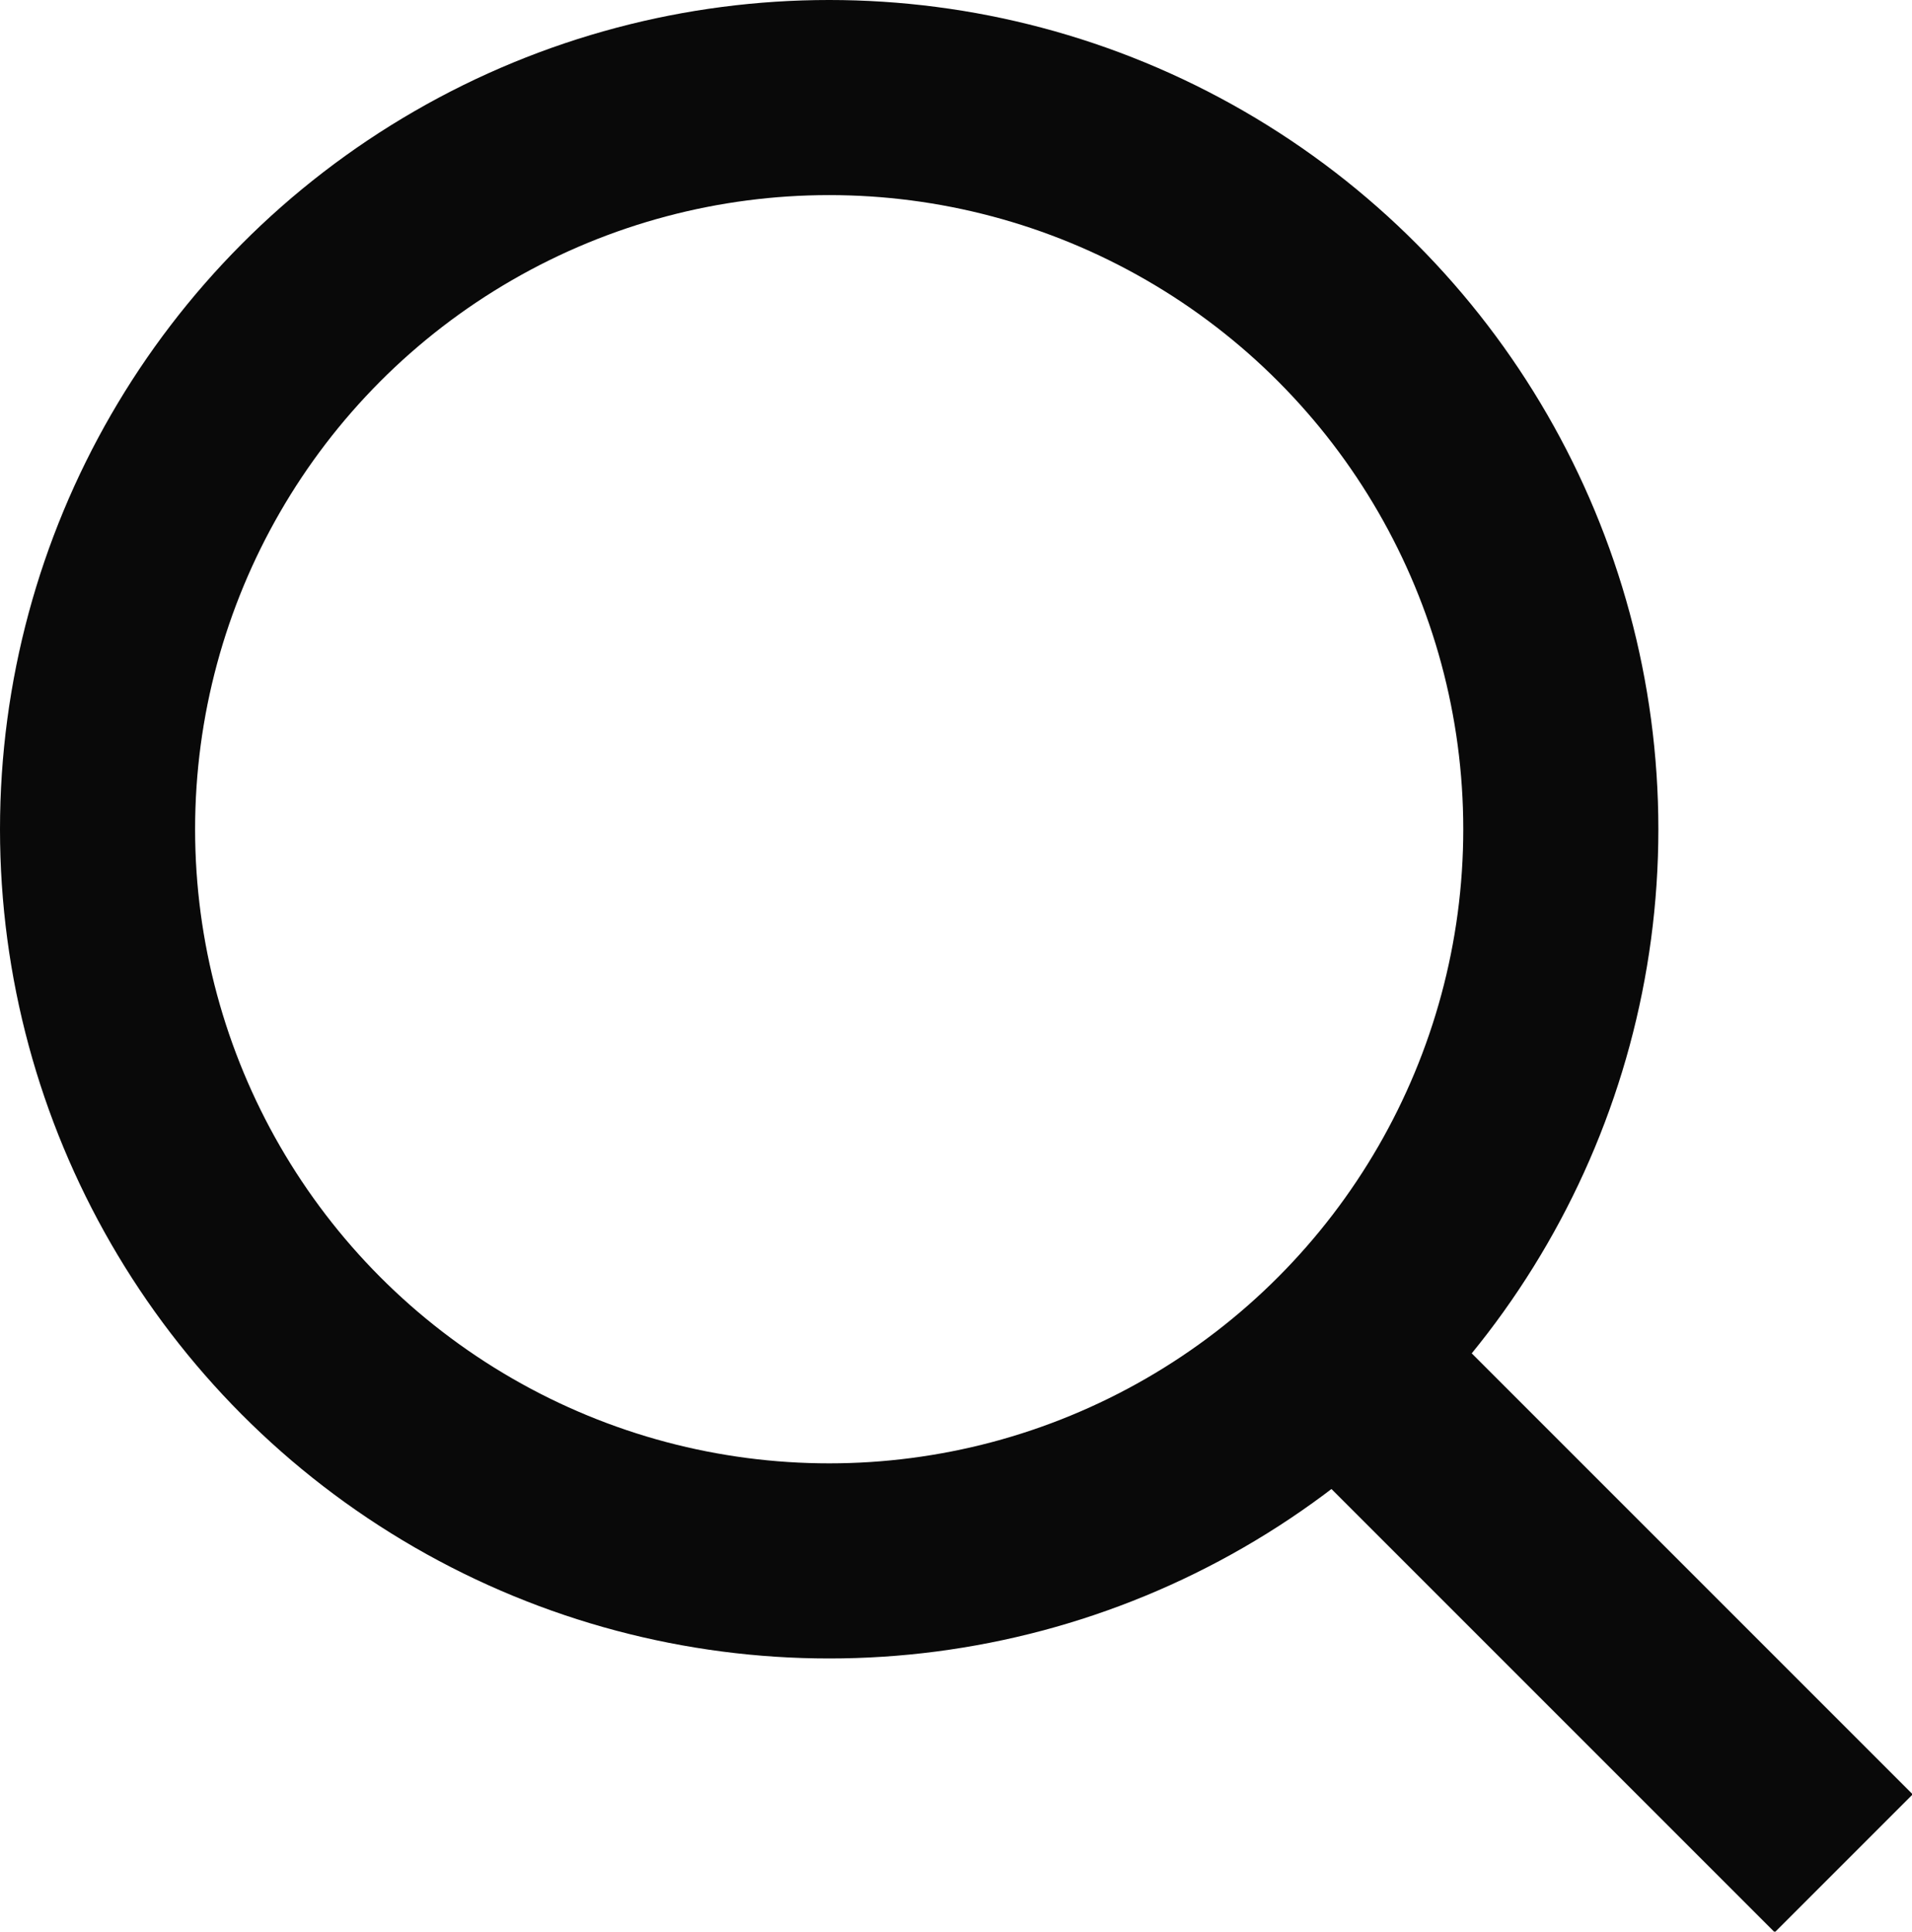 <?xml version="1.0" encoding="utf-8"?>
<!-- Generator: Adobe Illustrator 25.4.1, SVG Export Plug-In . SVG Version: 6.00 Build 0)  -->
<svg version="1.1" id="レイヤー_1" xmlns="http://www.w3.org/2000/svg" xmlns:xlink="http://www.w3.org/1999/xlink" x="0px"
	 y="0px" viewBox="0 0 19.6 19.8" style="enable-background:new 0 0 19.6 19.8;" xml:space="preserve">
<style type="text/css">
	.st0{fill:none;stroke:#090909;stroke-width:2;stroke-miterlimit:10;}
</style>
<g>
	<circle class="st0" cx="8.5" cy="8.5" r="7.5"/>
	<line class="st0" x1="13.3" y1="13.5" x2="18.9" y2="19.1"/>
</g>
</svg>
